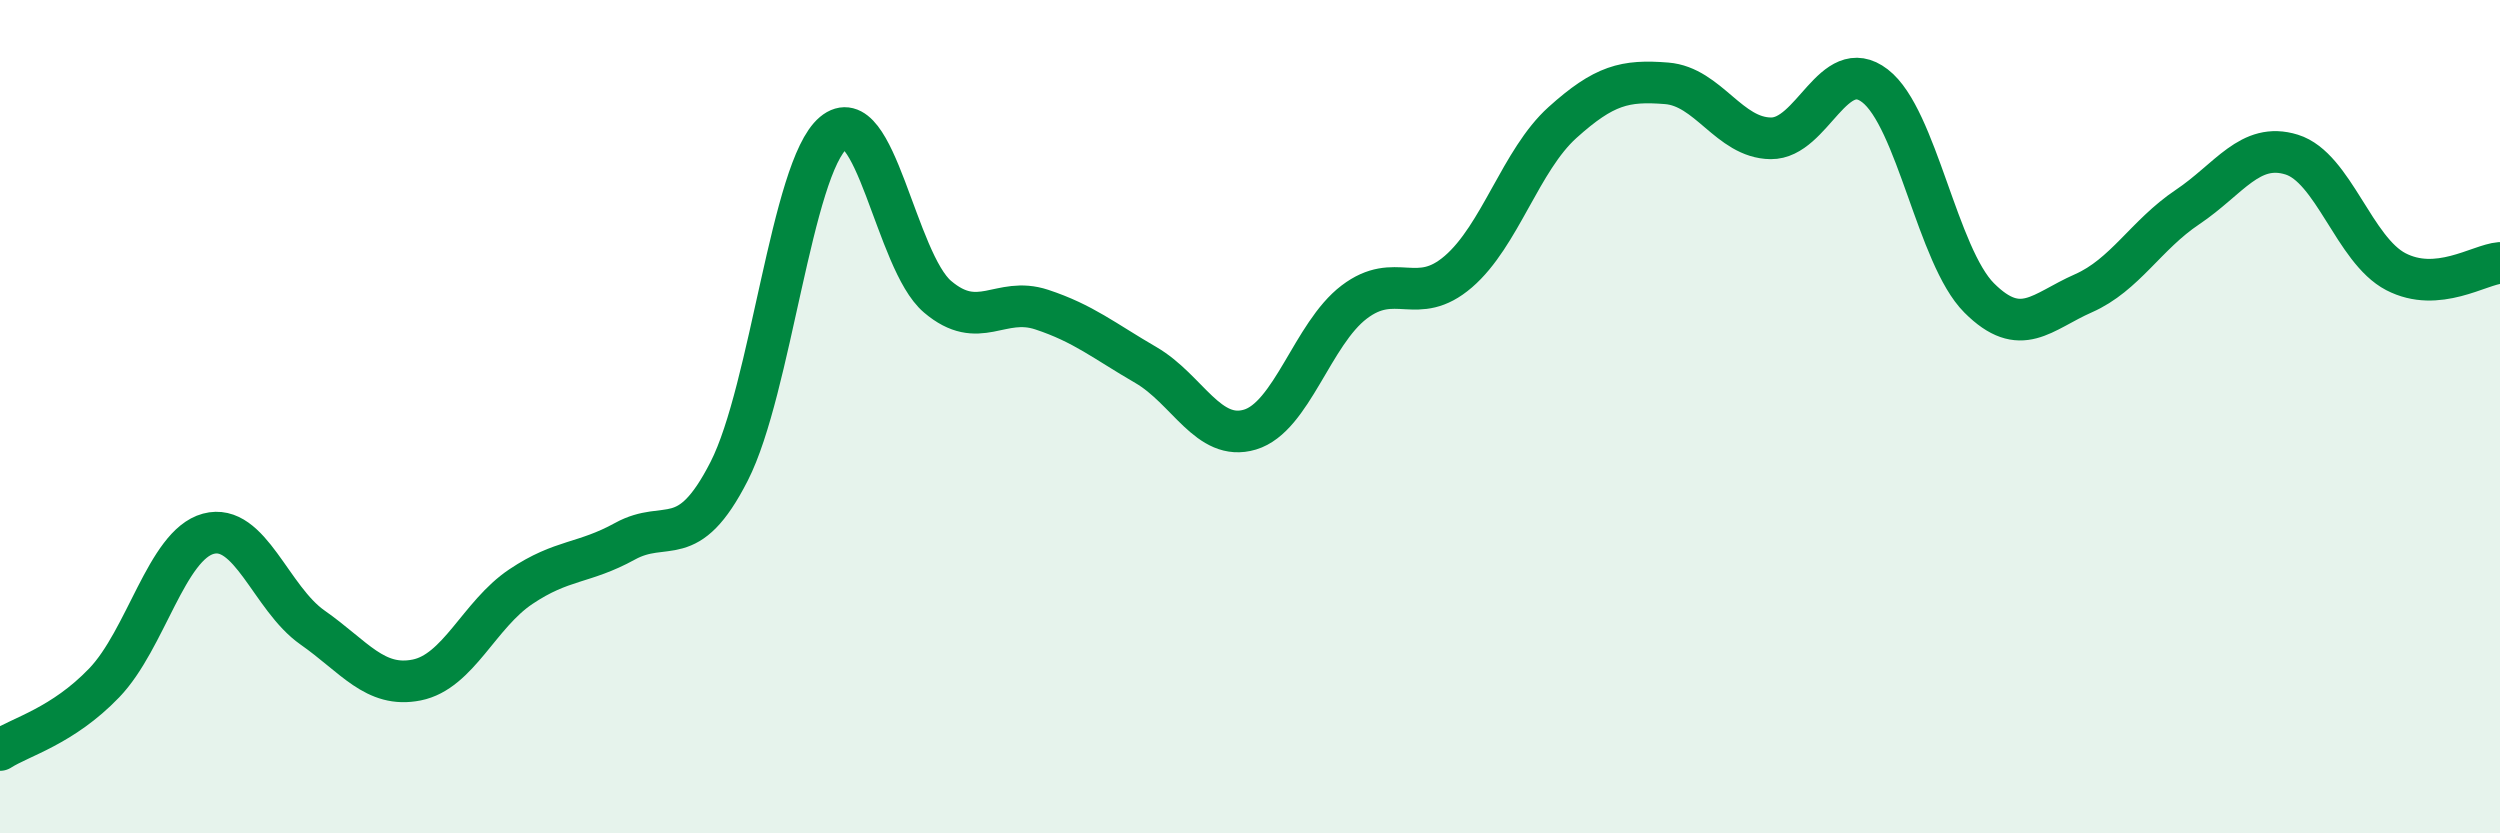 
    <svg width="60" height="20" viewBox="0 0 60 20" xmlns="http://www.w3.org/2000/svg">
      <path
        d="M 0,18 C 0.5,17.68 1.5,17.43 2.5,16.39 C 3.5,15.35 4,13.08 5,12.81 C 6,12.54 6.5,14.36 7.5,15.06 C 8.5,15.76 9,16.52 10,16.32 C 11,16.12 11.5,14.75 12.5,14.08 C 13.5,13.41 14,13.54 15,12.99 C 16,12.44 16.5,13.27 17.5,11.31 C 18.5,9.35 19,4.03 20,3.19 C 21,2.35 21.5,6.27 22.5,7.12 C 23.5,7.97 24,7.1 25,7.43 C 26,7.76 26.5,8.18 27.5,8.76 C 28.5,9.34 29,10.61 30,10.31 C 31,10.01 31.5,8.01 32.5,7.25 C 33.5,6.49 34,7.38 35,6.52 C 36,5.66 36.5,3.84 37.5,2.94 C 38.5,2.04 39,1.92 40,2 C 41,2.08 41.5,3.31 42.5,3.32 C 43.5,3.33 44,1.29 45,2.06 C 46,2.83 46.5,6.15 47.5,7.15 C 48.5,8.15 49,7.48 50,7.04 C 51,6.6 51.5,5.64 52.5,4.97 C 53.5,4.3 54,3.4 55,3.71 C 56,4.02 56.5,6 57.5,6.52 C 58.5,7.04 59.5,6.35 60,6.31L60 20L0 20Z"
        fill="#008740"
        opacity="0.1"
        stroke-linecap="round"
        stroke-linejoin="round"
      />
      <path
        d="M 0,18 C 0.5,17.68 1.5,17.43 2.5,16.39 C 3.5,15.35 4,13.08 5,12.81 C 6,12.54 6.5,14.36 7.5,15.06 C 8.5,15.76 9,16.52 10,16.32 C 11,16.12 11.5,14.75 12.5,14.08 C 13.5,13.41 14,13.54 15,12.99 C 16,12.44 16.5,13.27 17.5,11.31 C 18.5,9.35 19,4.03 20,3.19 C 21,2.35 21.5,6.27 22.5,7.12 C 23.5,7.97 24,7.1 25,7.43 C 26,7.76 26.5,8.18 27.5,8.76 C 28.5,9.34 29,10.61 30,10.31 C 31,10.01 31.5,8.01 32.5,7.25 C 33.5,6.49 34,7.38 35,6.52 C 36,5.66 36.5,3.84 37.5,2.94 C 38.5,2.04 39,1.92 40,2 C 41,2.08 41.5,3.31 42.5,3.32 C 43.5,3.33 44,1.29 45,2.06 C 46,2.83 46.5,6.15 47.5,7.15 C 48.5,8.15 49,7.48 50,7.04 C 51,6.6 51.5,5.64 52.5,4.97 C 53.5,4.3 54,3.4 55,3.71 C 56,4.02 56.5,6 57.5,6.52 C 58.5,7.04 59.5,6.35 60,6.31"
        stroke="#008740"
        stroke-width="1"
        fill="none"
        stroke-linecap="round"
        stroke-linejoin="round"
      />
    </svg>
  